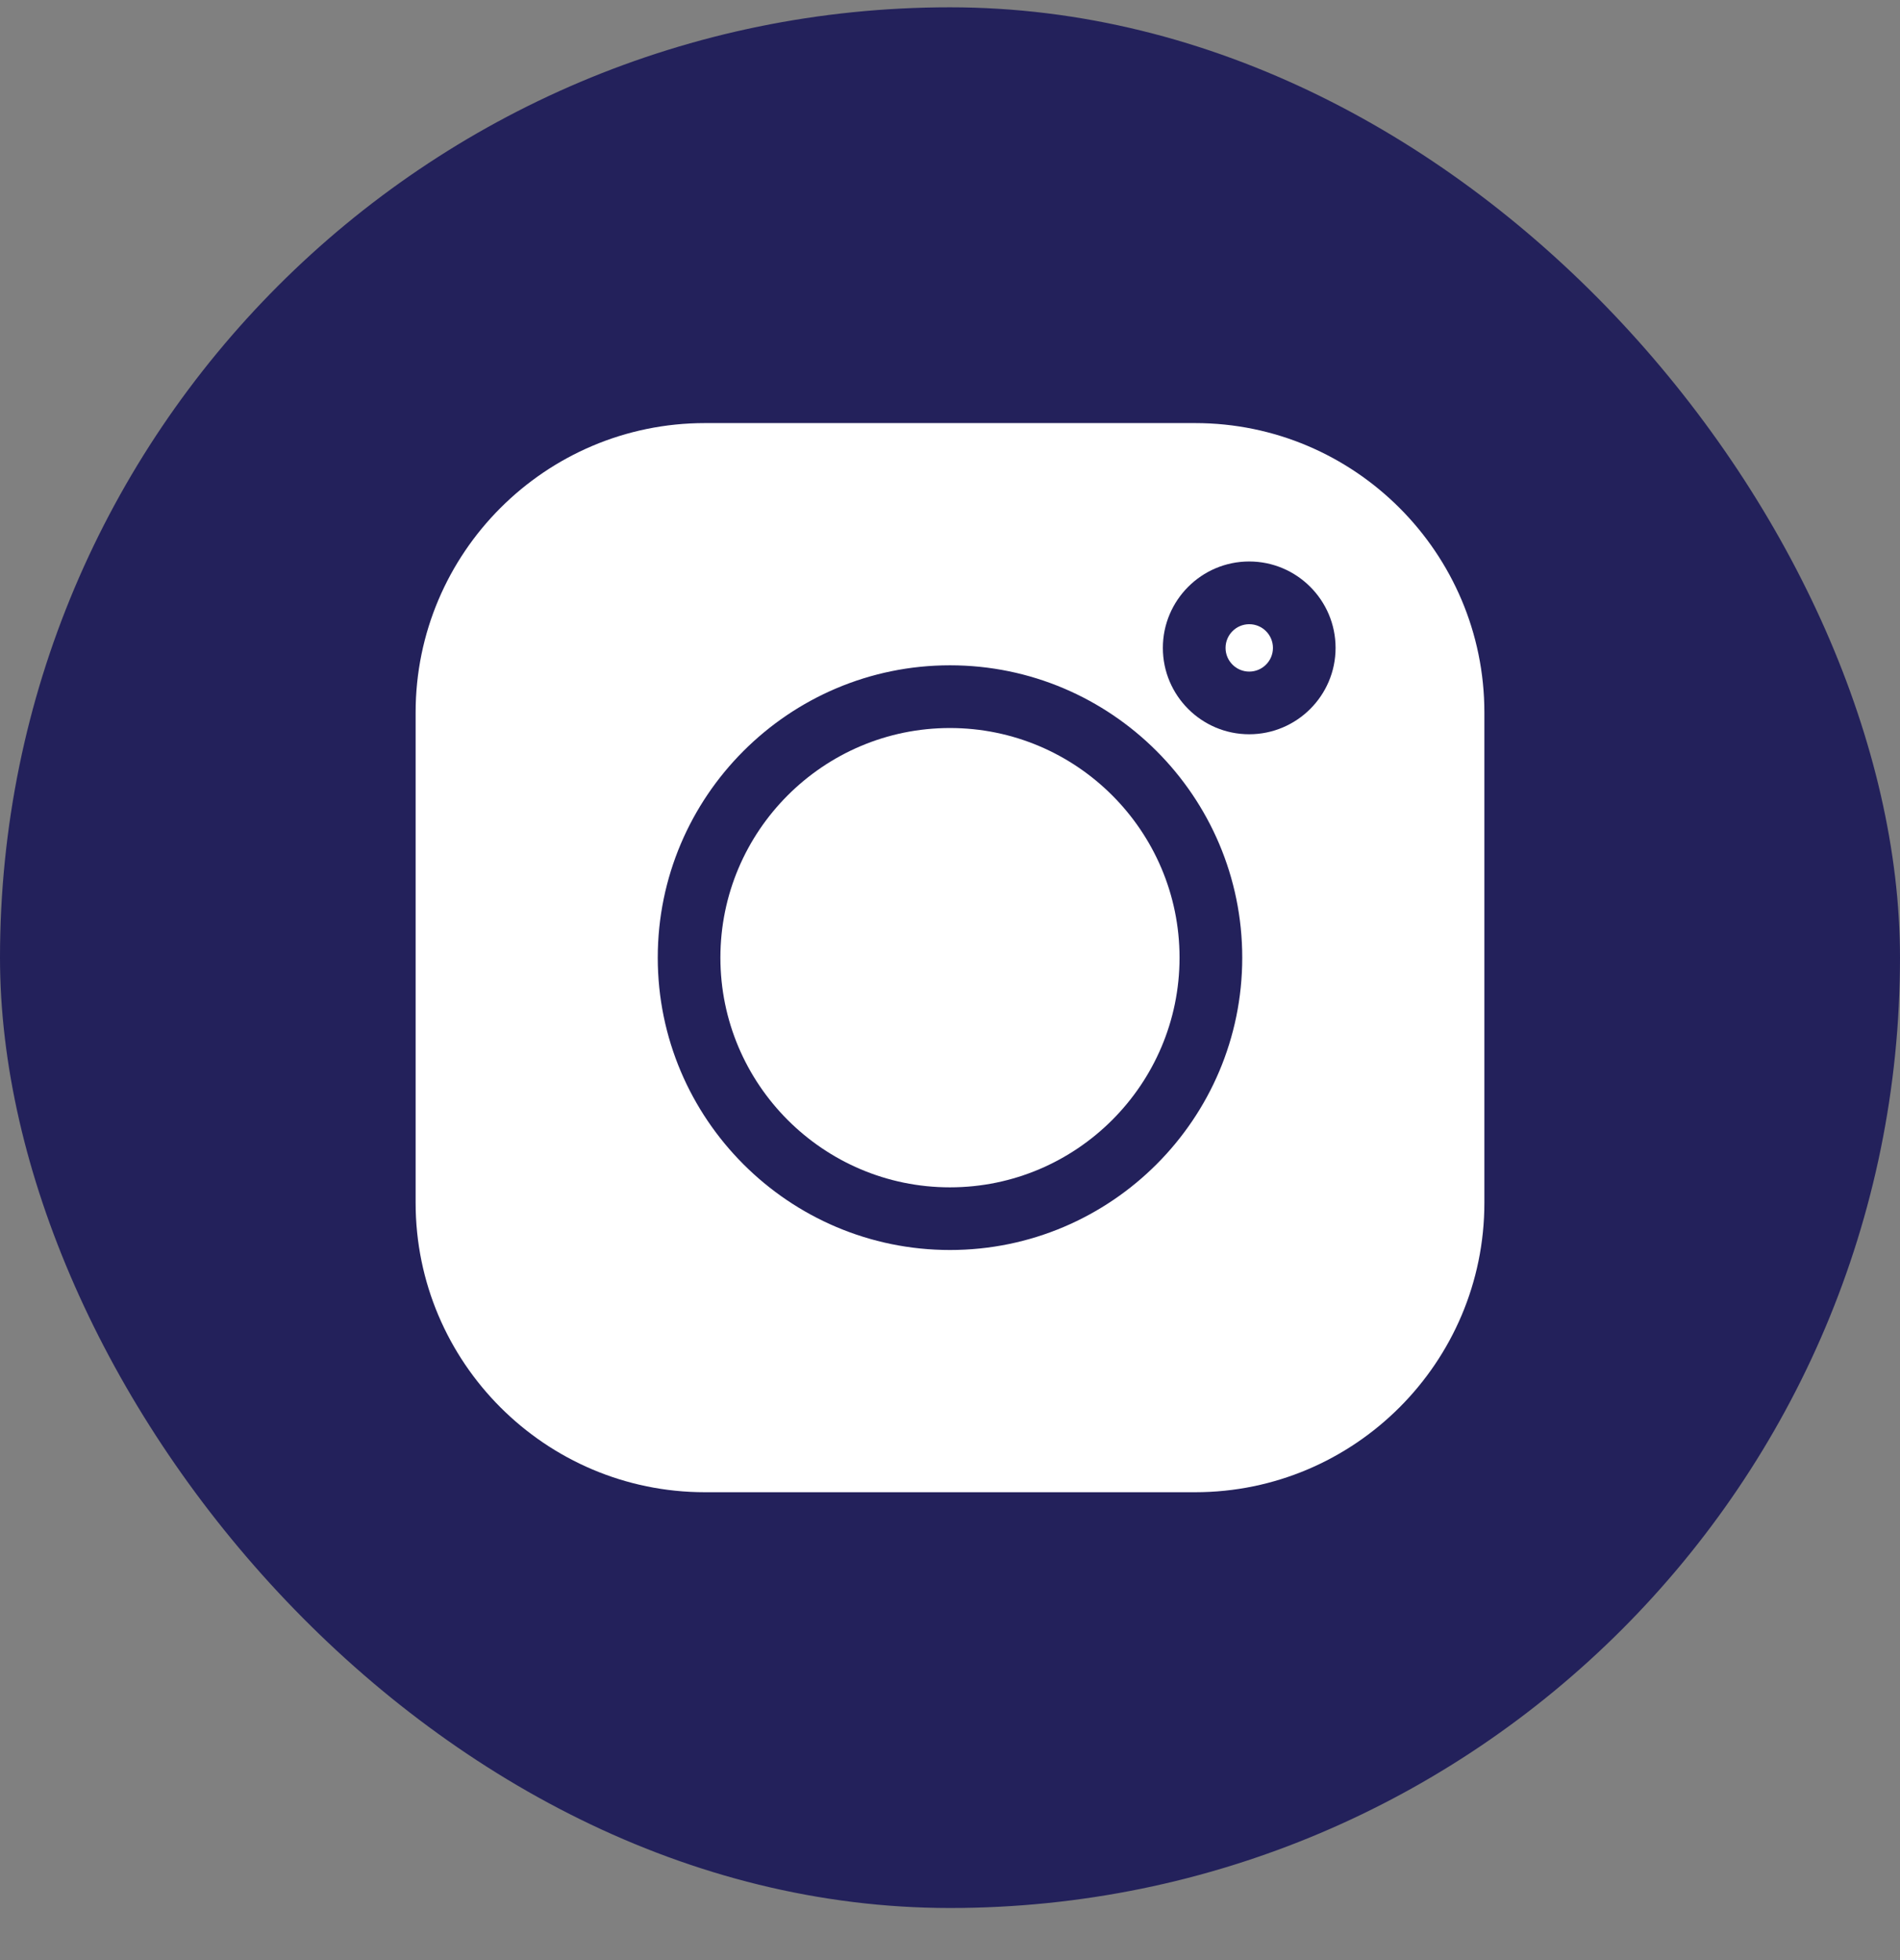 <svg width="32" height="33" viewBox="0 0 32 33" fill="none" xmlns="http://www.w3.org/2000/svg">
<rect x="0" y="0" width="32" height="33" fill="#808080" stroke="none"/>
<rect y="0.123" width="32" height="32" rx="16" fill="#23215B"/>
<g clip-path="url(#clip0_817_136)">
<path d="M20.128 7.123H11.872C9.186 7.123 7 9.309 7 11.995V20.251C7 22.937 9.186 25.123 11.872 25.123H20.128C22.814 25.123 25 22.937 25 20.251V11.995C25 9.309 22.814 7.123 20.128 7.123V7.123ZM16 21.045C13.286 21.045 11.078 18.837 11.078 16.123C11.078 13.409 13.286 11.201 16 11.201C18.714 11.201 20.922 13.409 20.922 16.123C20.922 18.837 18.714 21.045 16 21.045ZM21.039 12.362C20.237 12.362 19.585 11.71 19.585 10.908C19.585 10.106 20.237 9.453 21.039 9.453C21.841 9.453 22.494 10.106 22.494 10.908C22.494 11.71 21.841 12.362 21.039 12.362Z" fill="white"/>
<path d="M15.999 12.257C13.867 12.257 12.133 13.991 12.133 16.123C12.133 18.255 13.867 19.99 15.999 19.99C18.131 19.99 19.866 18.255 19.866 16.123C19.866 13.991 18.131 12.257 15.999 12.257Z" fill="white"/>
<path d="M21.04 10.509C20.82 10.509 20.641 10.688 20.641 10.908C20.641 11.128 20.82 11.307 21.04 11.307C21.26 11.307 21.439 11.128 21.439 10.908C21.439 10.688 21.26 10.509 21.04 10.509Z" fill="white"/>
</g>
<defs>
<clipPath id="clip0_817_136">
<rect width="18" height="18" fill="white" transform="translate(7 7.123)"/>
</clipPath>
</defs>
</svg>
